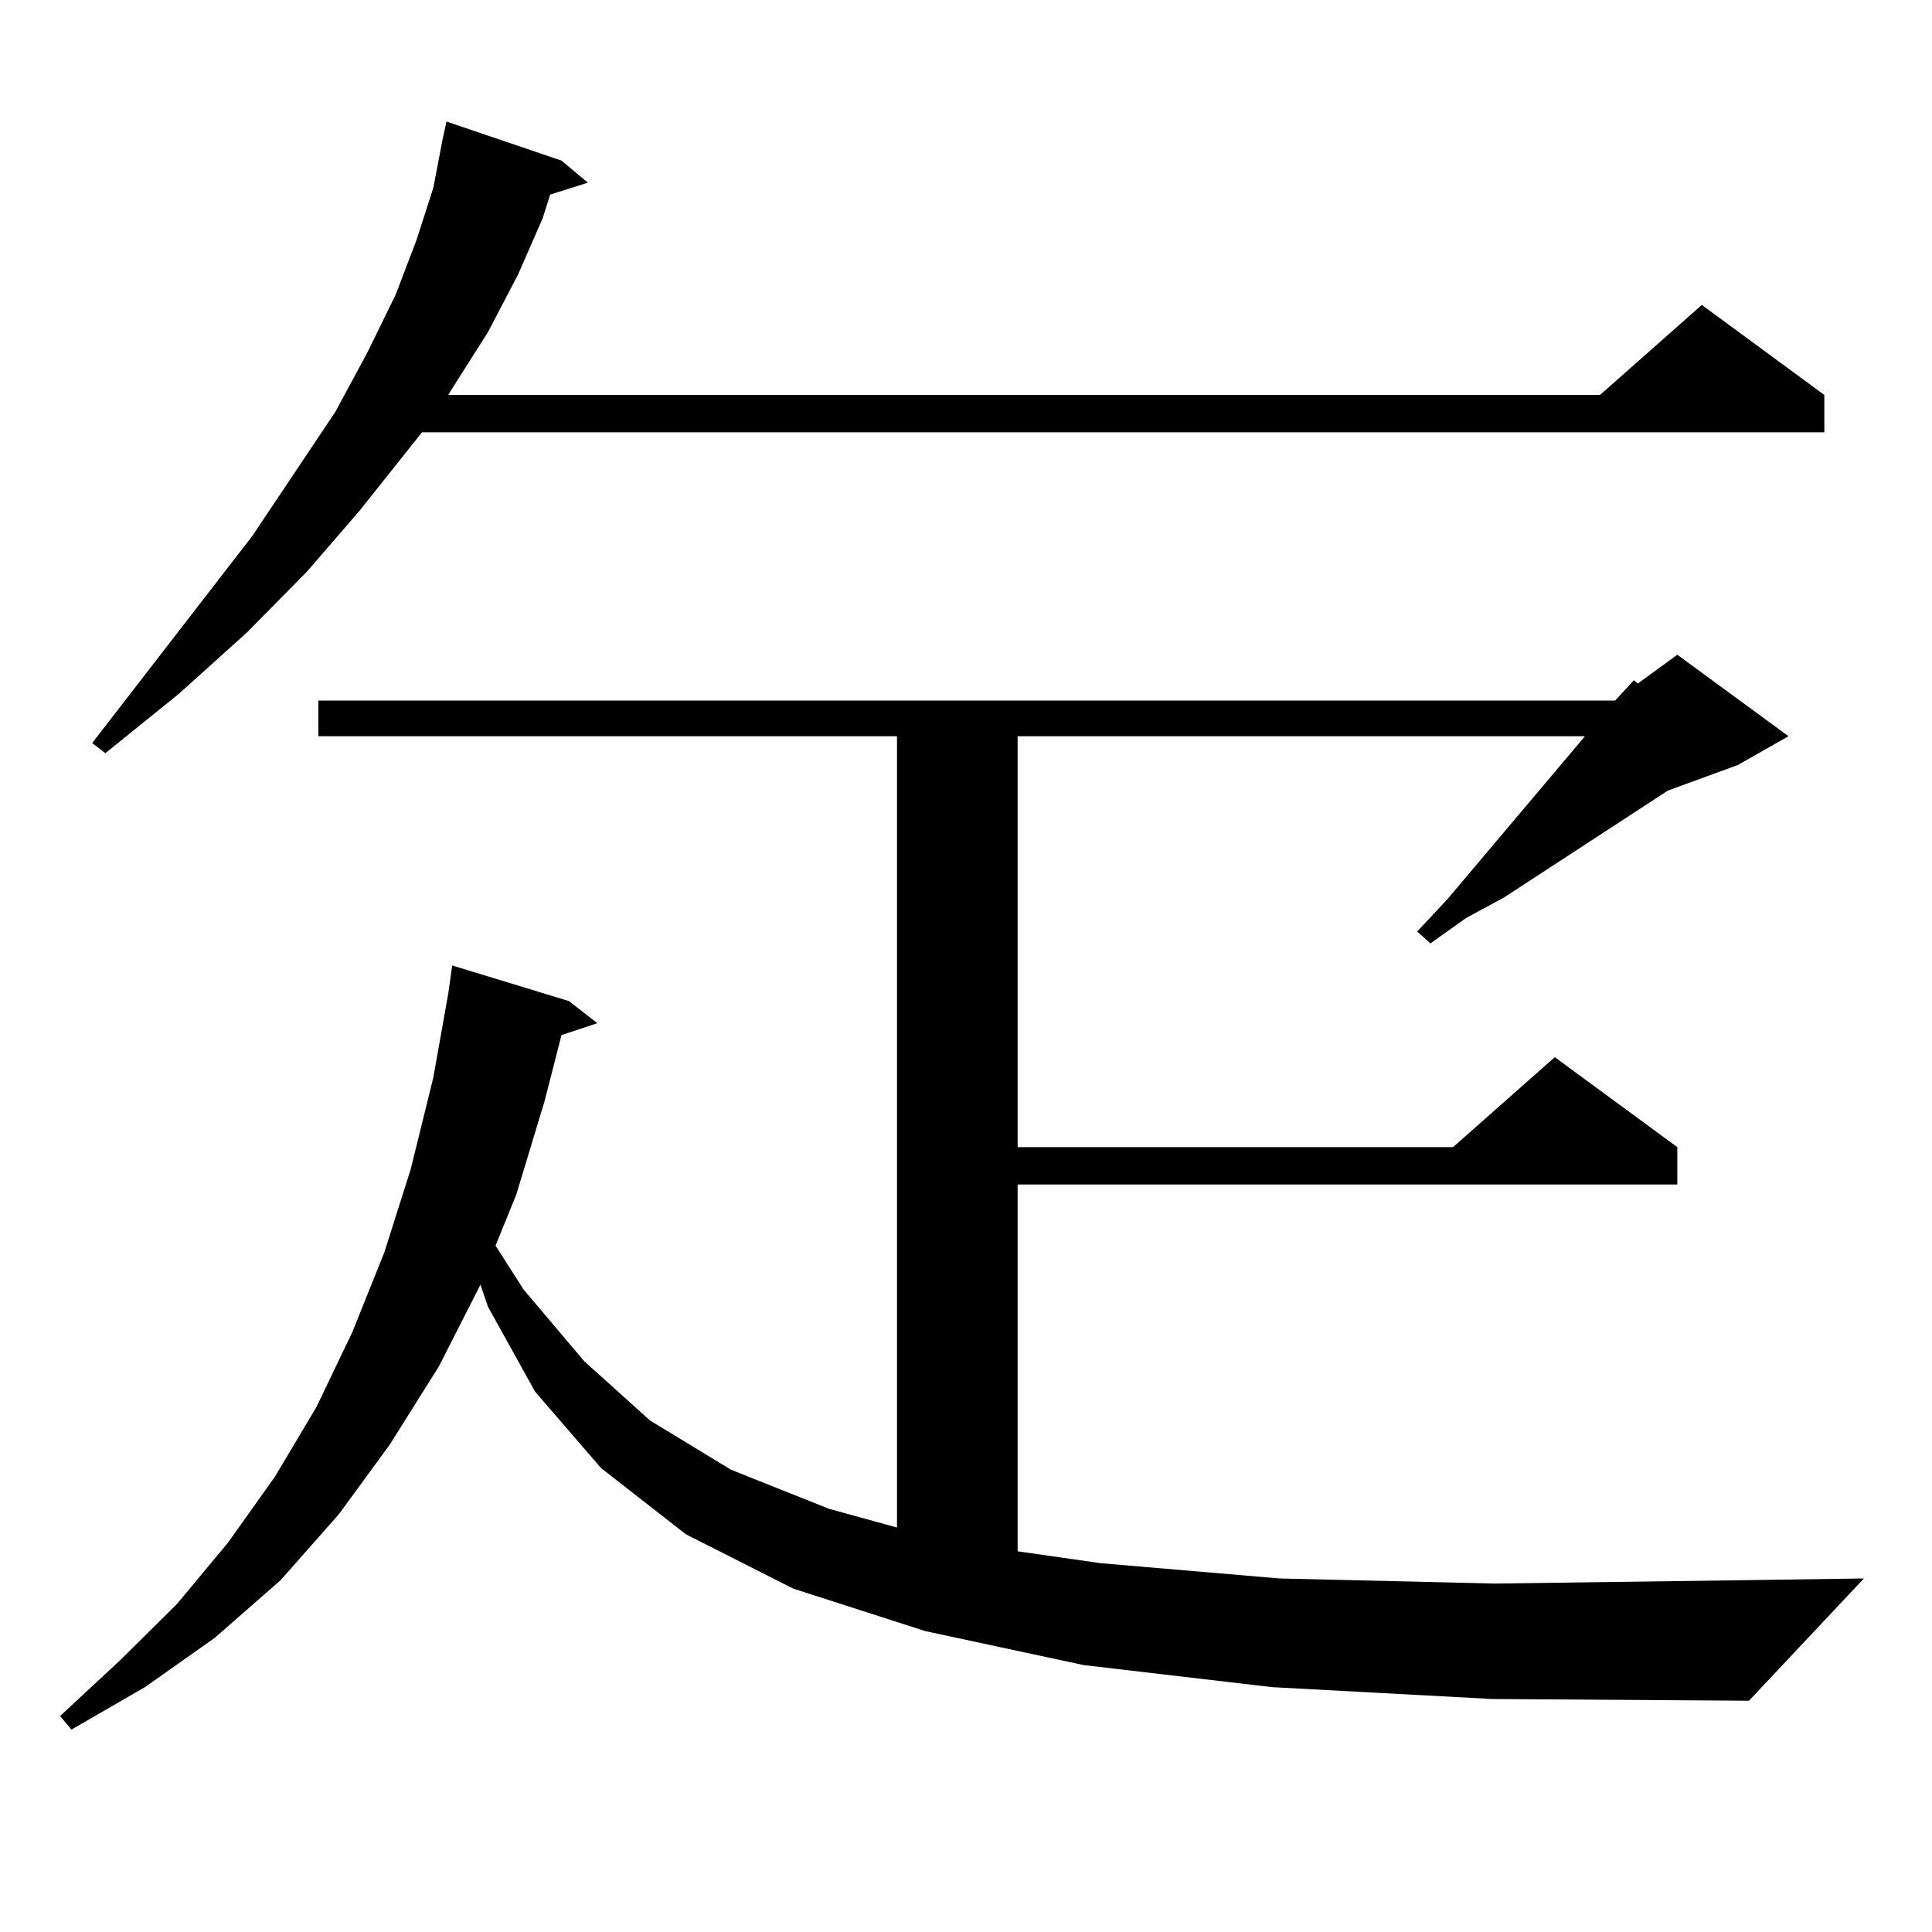 <?xml version="1.0" encoding="utf-8"?>
<!-- Generator: Adobe Illustrator 16.0.0, SVG Export Plug-In . SVG Version: 6.00 Build 0)  -->
<!DOCTYPE svg PUBLIC "-//W3C//DTD SVG 1.1//EN" "http://www.w3.org/Graphics/SVG/1.1/DTD/svg11.dtd">
<svg version="1.1" id="图层_1" xmlns="http://www.w3.org/2000/svg" xmlns:xlink="http://www.w3.org/1999/xlink" x="0px" y="0px"
	 width="1000px" height="1000px" viewBox="0 0 1000 1000" enable-background="new 0 0 1000 1000" xml:space="preserve">
<path d="M526.719,593.77h225.36l52.682-46.582l63.413,46.582v19.336H526.719v189.844l42.926,6.152l92.681,7.91l111.217,2.637
	l129.753-1.758l61.462-0.879l-59.511,63.281l-132.68-0.879l-114.144-6.152l-97.559-11.426l-81.949-17.578l-68.291-21.973
	l-55.608-28.125l-43.901-34.277l-34.146-39.551l-24.39-43.945l-3.902-11.426l-21.463,42.188l-25.365,40.43l-26.341,36.035
	l-30.243,34.277l-34.146,29.883l-36.097,25.488l-38.048,21.973l-5.854-7.031l31.219-29.004l29.268-29.004l26.341-31.641
	l24.39-34.277l21.463-36.035l18.536-38.672l16.585-41.309l13.658-43.066l11.707-47.461l7.805-43.945l1.951-14.063l60.486,18.457
	l14.634,11.426l-18.536,6.152l-8.78,34.277l-14.634,48.34l-10.731,26.367l14.634,22.852l31.219,36.914l34.146,30.762l41.95,25.488
	l50.73,20.215l35.121,9.668v-409.57H164.776v-18.457h671.203l9.756-10.547l1.951,1.758l20.487-14.941l57.56,42.188l-26.341,14.941
	l-36.097,13.184L778.42,464.57l-19.512,10.547l-18.536,13.184l-6.829-6.152l15.609-16.699l71.218-84.375H526.719V593.77z
	 M290.627,83.125l13.658,11.426l-19.512,6.152l-3.902,12.305l-12.683,29.004l-15.609,29.883l-19.512,30.762l-0.976,1.758h596.083
	l52.682-46.582l63.413,46.582v19.336H218.434l-32.194,40.43l-27.316,31.641l-31.219,31.641l-35.121,31.641l-38.048,30.762
	l-6.829-5.273l82.925-107.227l42.926-64.16l16.585-30.762l14.634-29.883l10.731-28.125l8.78-27.246l4.878-25.488l1.951-8.789
	L290.627,83.125z"/>
</svg>
